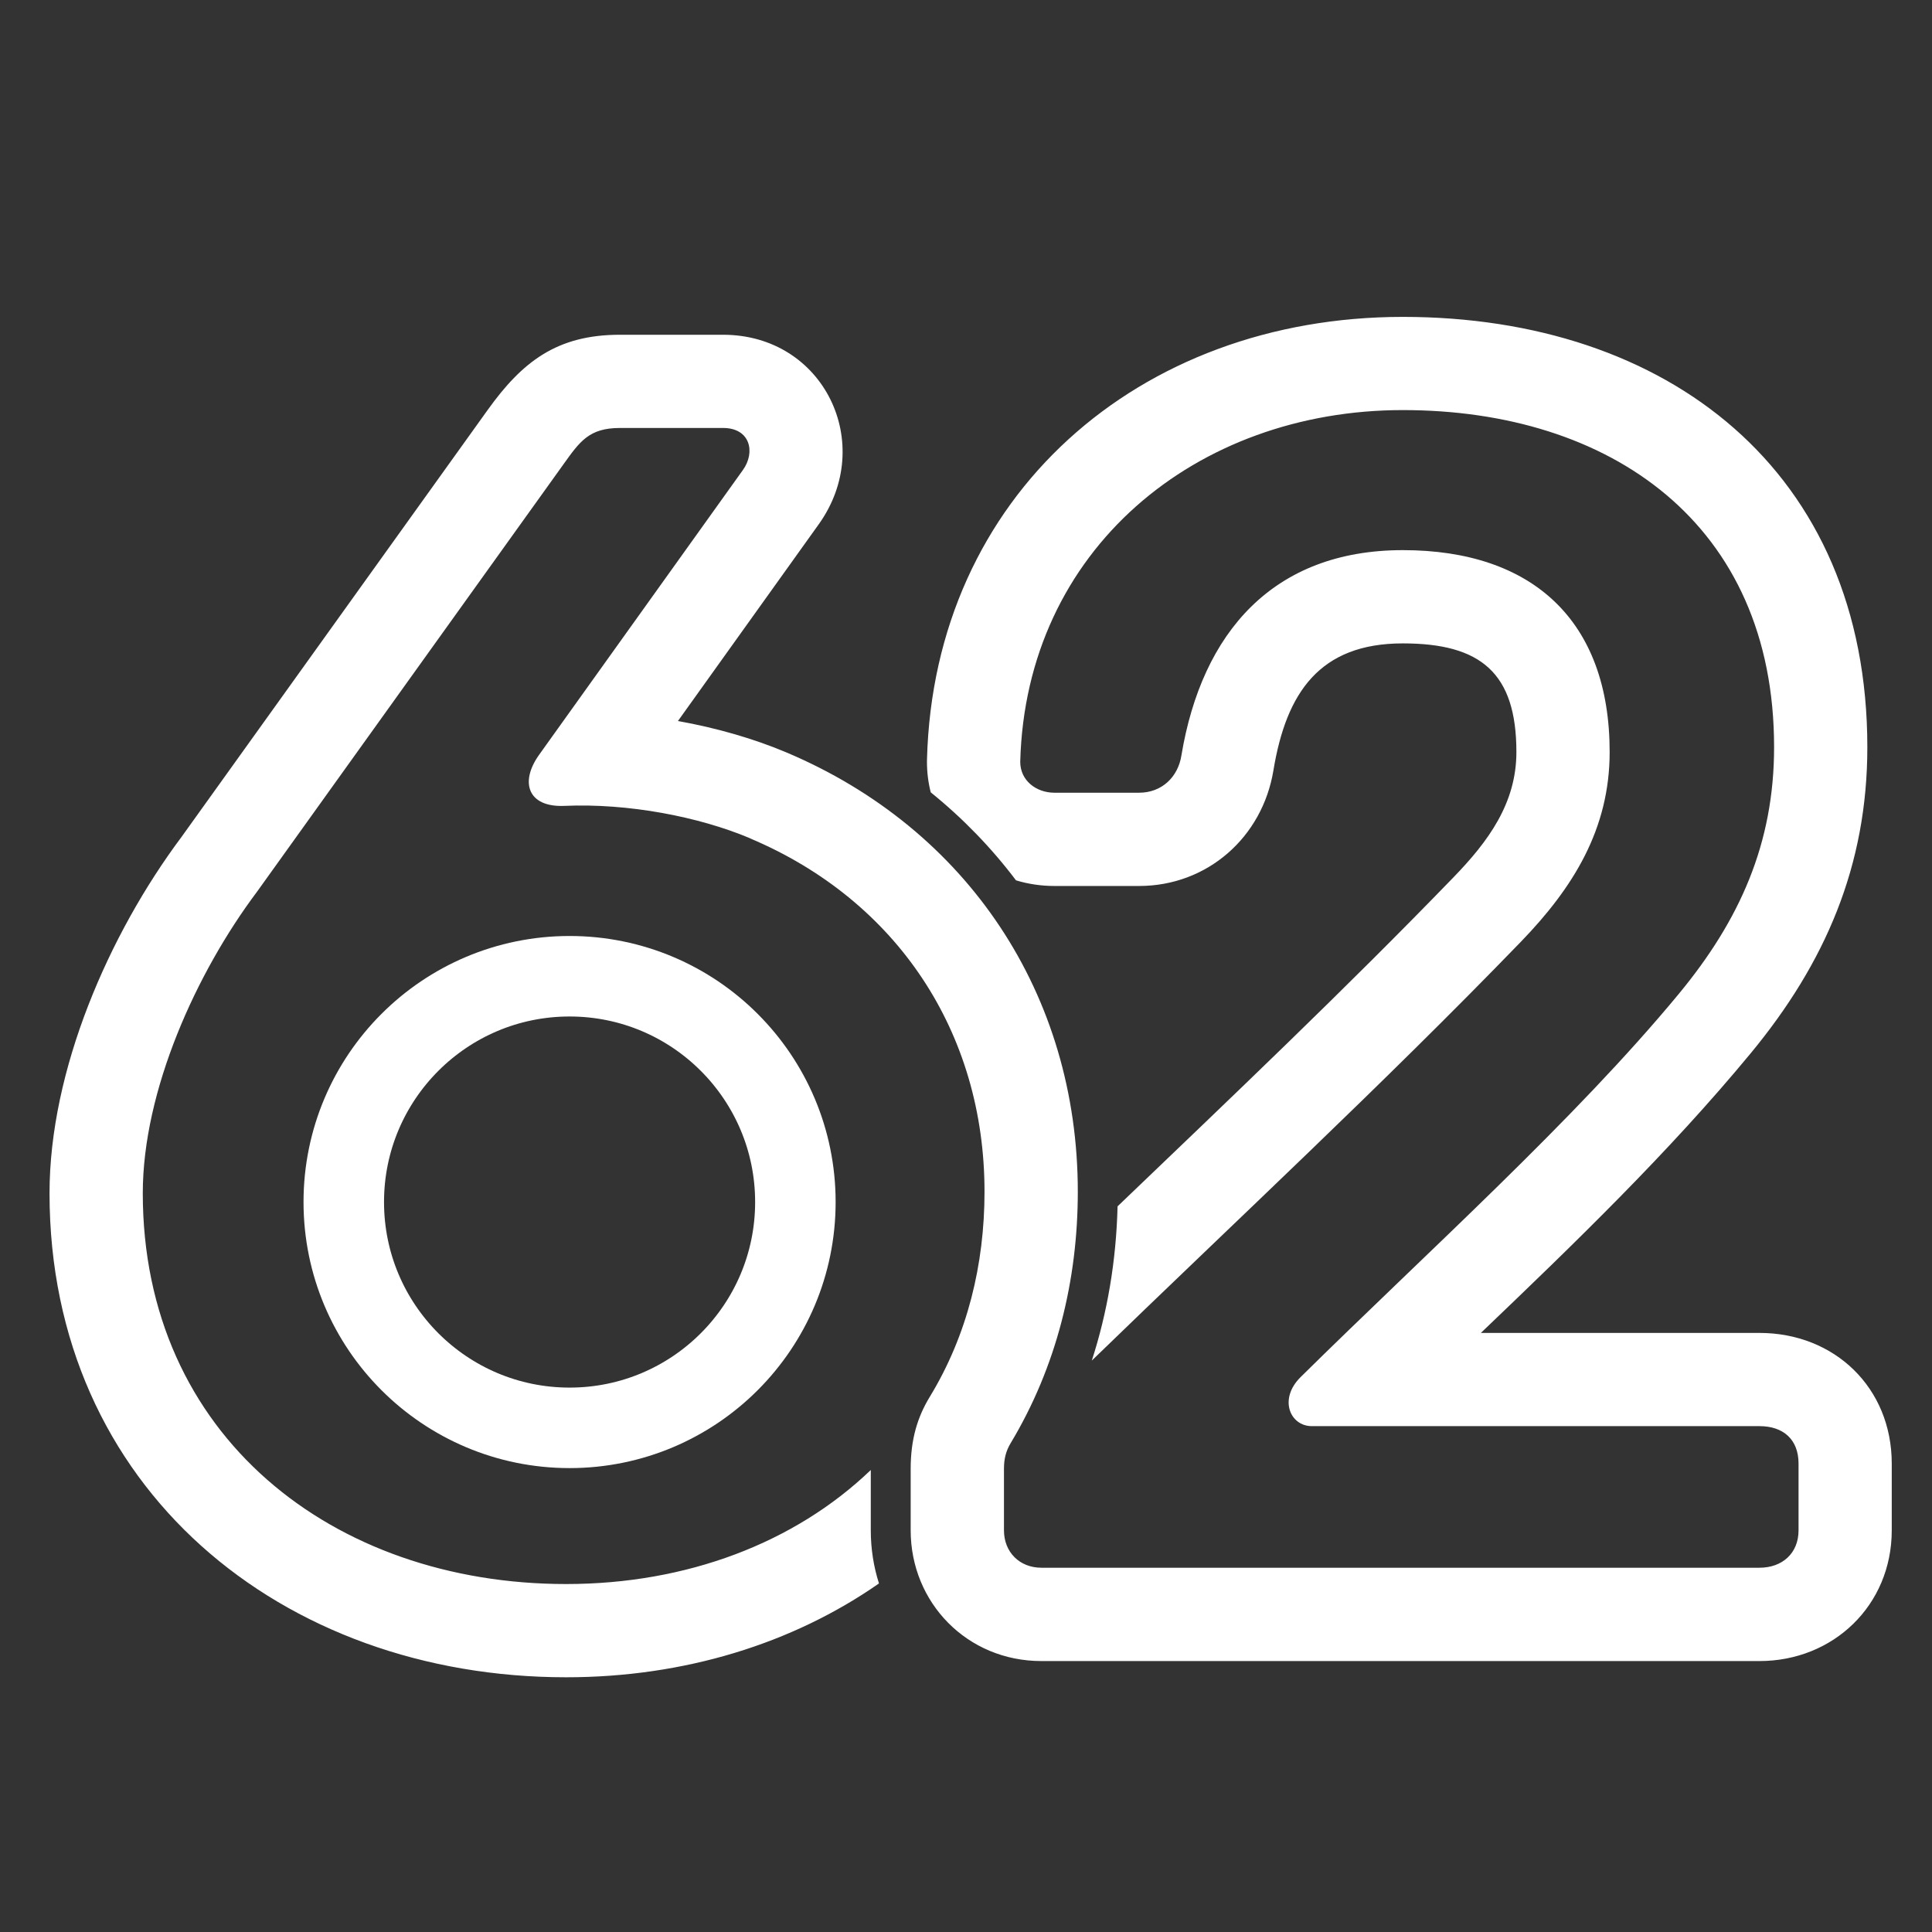 <?xml version="1.0" encoding="utf-8"?>
<!-- Generator: Adobe Illustrator 16.0.0, SVG Export Plug-In . SVG Version: 6.00 Build 0)  -->
<!DOCTYPE svg PUBLIC "-//W3C//DTD SVG 1.1//EN" "http://www.w3.org/Graphics/SVG/1.1/DTD/svg11.dtd">
<svg version="1.1" id="圖層_1" xmlns="http://www.w3.org/2000/svg" xmlns:xlink="http://www.w3.org/1999/xlink" x="0px" y="0px"
	 width="96px" height="96px" viewBox="0 0 96 96" enable-background="new 0 0 96 96" xml:space="preserve">
<rect x="0" y="0" width="96" height="96" fill="#333333" stroke="none"/>
<path fill="#FFFFFF" d="M37.27,41.658c7.297,3.081,11.65,9.634,11.65,17.557c0,3.6-0.843,7.112-2.725,10.201
	c-0.602,0.99-0.944,2.096-0.944,3.563v3.064c0,3.593,2.805,6.494,6.494,6.494h35.68c3.681,0,6.575-2.781,6.575-6.494v-3.318
	c0-3.767-2.841-6.493-6.575-6.493H73.584c4.677-4.471,9.347-8.981,13.409-13.897c3.709-4.491,5.794-9.323,5.794-15.208
	c0-13.735-9.946-21.381-23.081-21.381s-23.3,8.901-23.644,21.986l-0.002,0.122c0,0.526,0.064,1.035,0.188,1.517
	c1.602,1.295,3.021,2.762,4.237,4.373c0.604,0.183,1.245,0.28,1.907,0.28h4.208c3.391,0,6.126-2.419,6.675-5.74
	c0.636-3.861,2.293-6.314,6.431-6.314c3.872,0,5.643,1.463,5.643,5.398c0,2.548-1.4,4.44-3.106,6.205
	c-5.422,5.605-11.081,10.975-16.712,16.37c-0.067,2.727-0.511,5.29-1.28,7.664c7.128-6.914,14.42-13.677,21.323-20.813
	c2.593-2.682,4.409-5.59,4.409-9.426c0-6.525-3.832-10.032-10.275-10.032c-6.444,0-9.987,4.094-11.003,10.194
	c-0.167,1.084-0.98,1.86-2.104,1.86h-4.207c-0.896,0-1.699-0.596-1.699-1.537c0.277-10.545,8.732-17.476,19.013-17.476
	c10.279,0,18.446,5.623,18.446,16.747c0,4.797-1.712,8.602-4.732,12.258c-5.174,6.263-12.522,12.853-18.795,19.045
	c-1.107,1.094-0.522,2.437,0.555,2.437h22.246c1.176,0,1.941,0.657,1.941,1.859v3.318c0,1.148-0.816,1.859-1.941,1.859h-35.68
	c-1.085,0-1.861-0.775-1.861-1.859v-3.065c0-0.471,0.093-0.879,0.341-1.281c2.275-3.792,3.328-8.085,3.328-12.482
	c0-9.785-5.469-18.021-14.481-21.826c-1.612-0.681-3.461-1.216-5.388-1.56l6.997-9.777c2.858-3.994,0.263-9.416-4.755-9.416H30.8
	c-3.13,0-4.851,1.342-6.569,3.738L9.021,41.585c-3.621,4.844-6.56,11.602-6.56,17.707c0,14.647,11.543,24.051,25.67,24.051
	c5.864,0,11.253-1.669,15.545-4.663c-0.265-0.829-0.407-1.715-0.407-2.639v-2.997c-3.782,3.626-9.15,5.666-15.138,5.666
	c-11.581,0-21.036-7.364-21.036-19.417c0-5.112,2.668-10.974,5.665-14.968l15.237-21.253c0.813-1.135,1.274-1.806,2.804-1.806h5.129
	c1.352,0,1.618,1.205,0.986,2.087L26.791,37.501c-0.983,1.374-0.554,2.617,1.244,2.543c3.173-0.141,6.693,0.536,9.238,1.61l0,0
	L37.27,41.658z"/>
<circle fill="none" stroke="#FFFFFF" stroke-width="4" stroke-miterlimit="10" cx="28.302" cy="59.729" r="11.22"/>
</svg>
